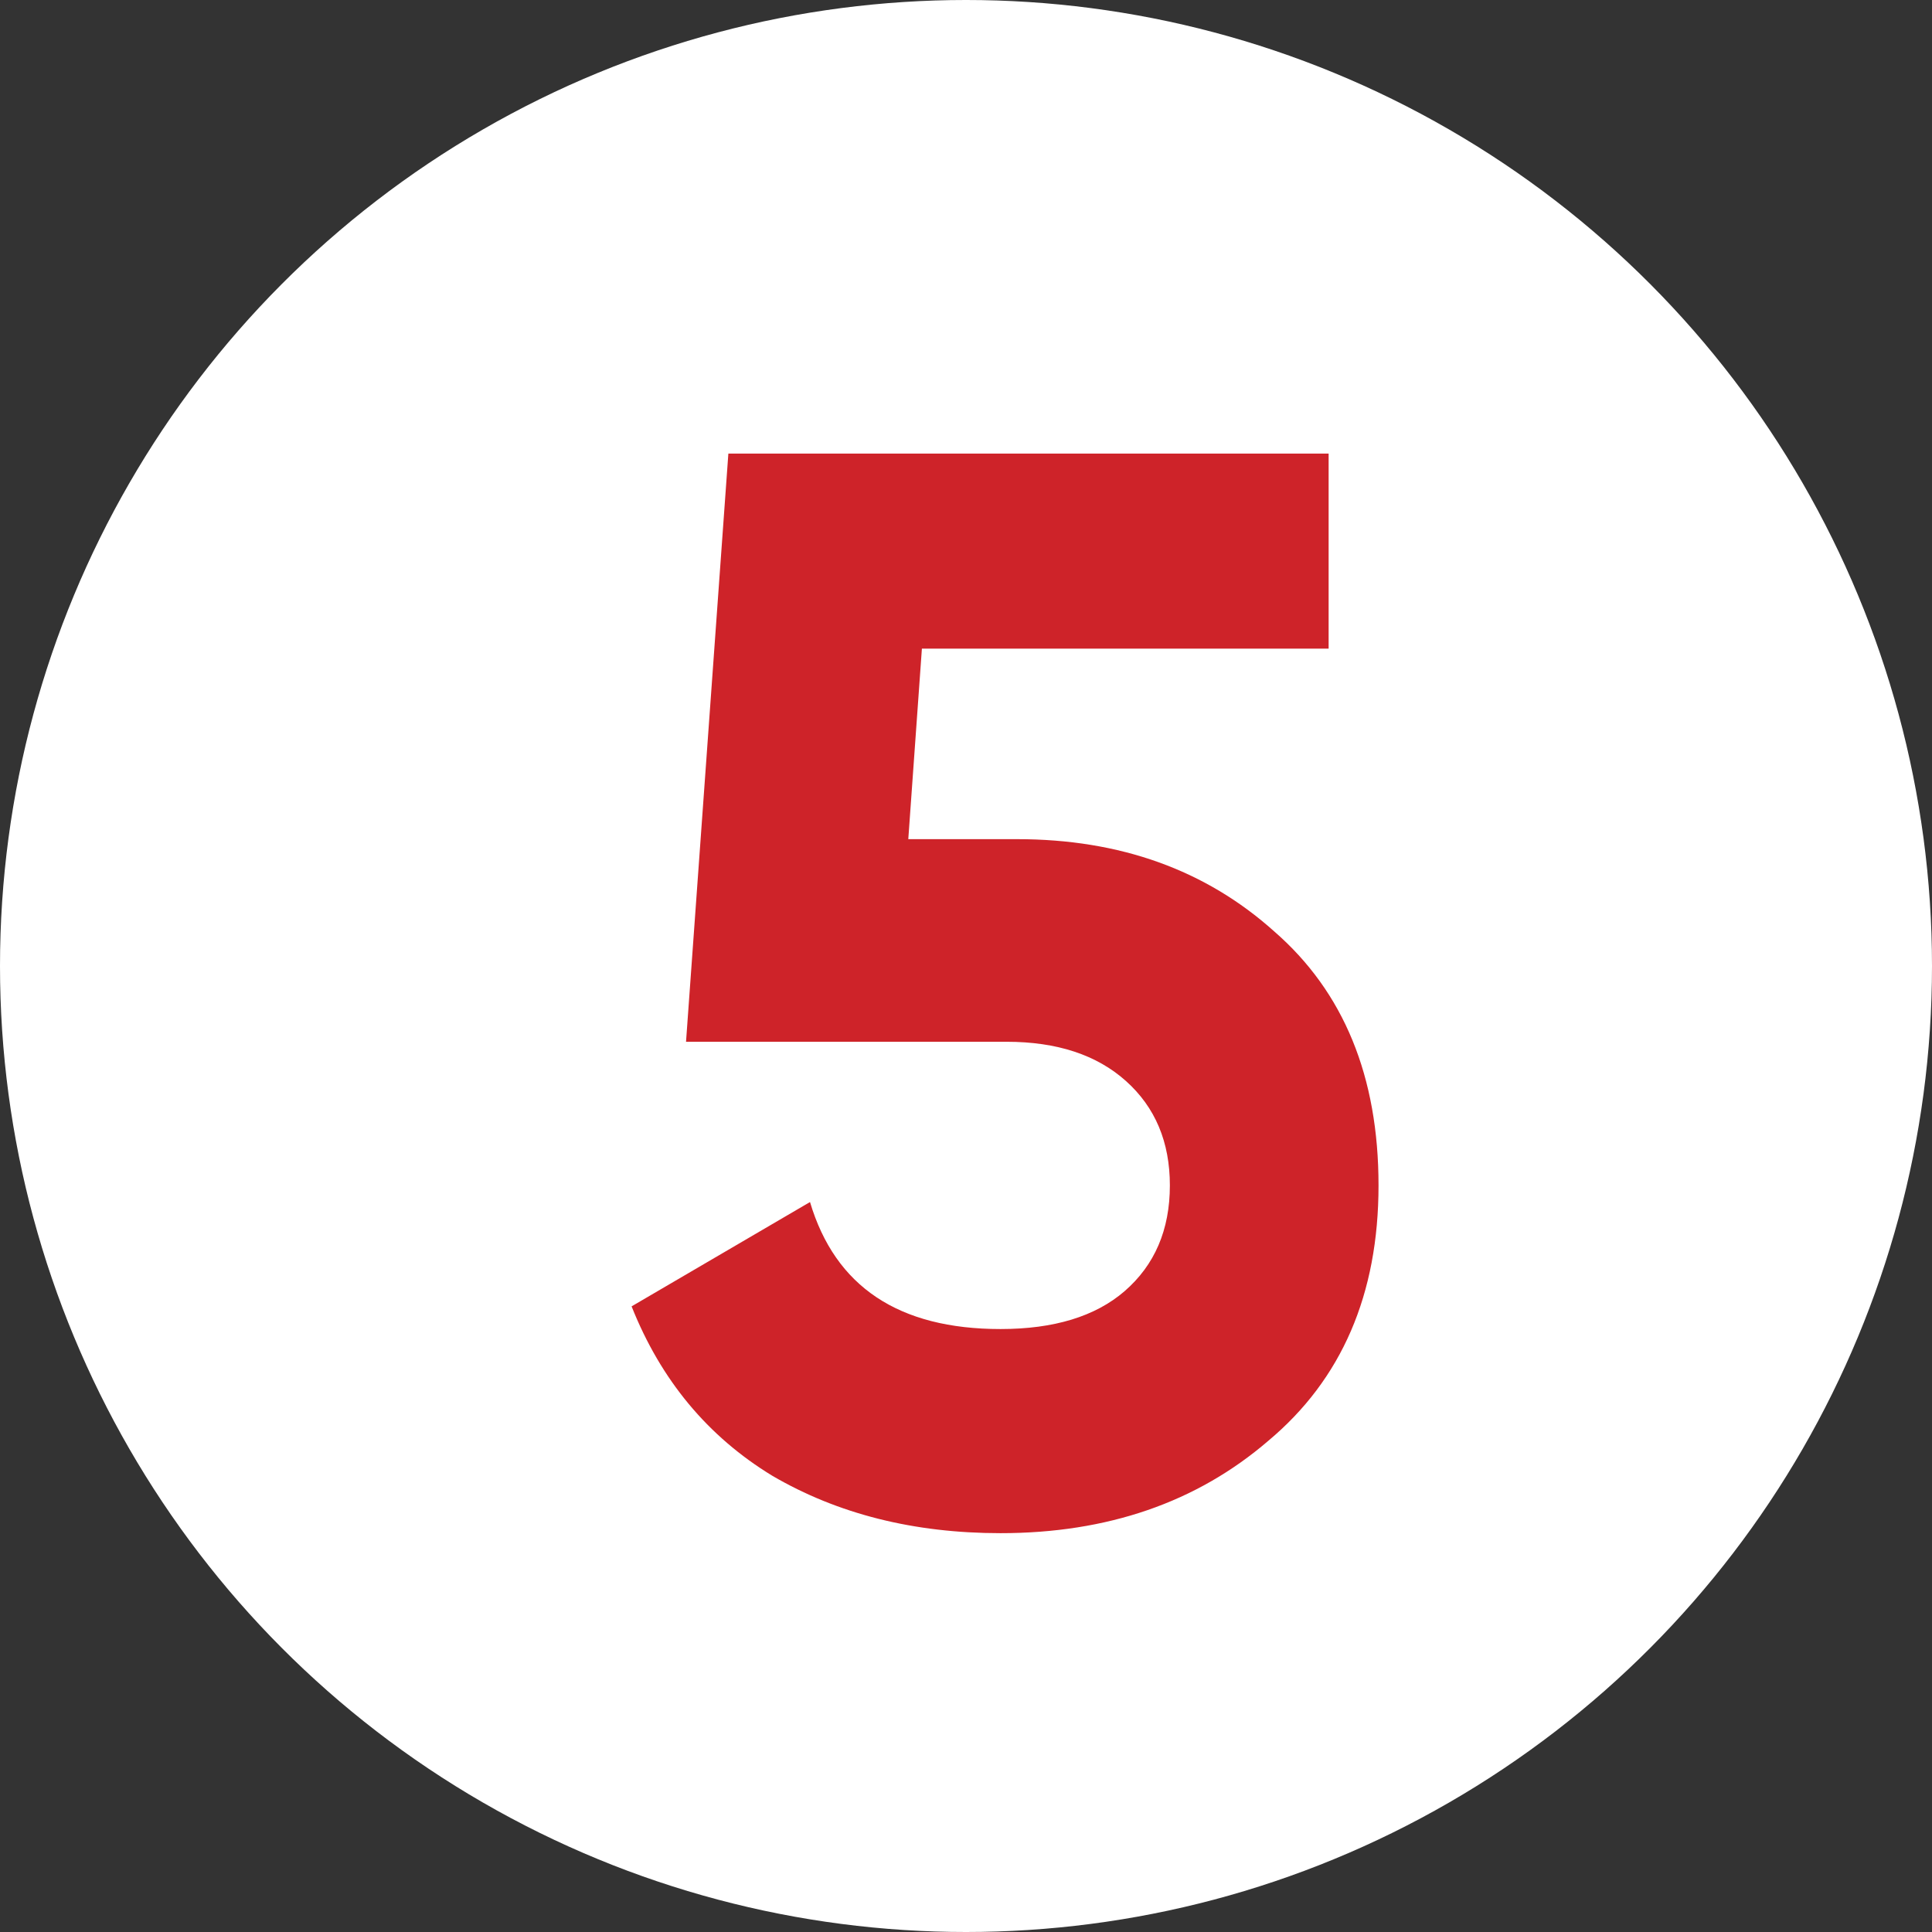 <?xml version="1.0" encoding="UTF-8"?> <svg xmlns="http://www.w3.org/2000/svg" width="23" height="23" viewBox="0 0 23 23" fill="none"><rect x="0" y="0" width="23" height="23" fill="#333333" stroke="none"/> <circle cx="11.5" cy="11.5" r="11.5" fill="white"></circle> <path d="M10.813 9.99H12.109C13.333 9.99 14.353 10.356 15.169 11.088C15.997 11.808 16.411 12.816 16.411 14.112C16.411 15.408 15.973 16.422 15.097 17.154C14.245 17.886 13.183 18.252 11.911 18.252C10.879 18.252 9.973 18.024 9.193 17.568C8.425 17.1 7.867 16.428 7.519 15.552L9.643 14.31C9.943 15.318 10.699 15.822 11.911 15.822C12.547 15.822 13.039 15.672 13.387 15.372C13.747 15.06 13.927 14.64 13.927 14.112C13.927 13.596 13.753 13.182 13.405 12.87C13.057 12.558 12.583 12.402 11.983 12.402H8.167L8.671 5.4H15.817V7.722H10.975L10.813 9.99Z" fill="#CE2329"></path> </svg> 